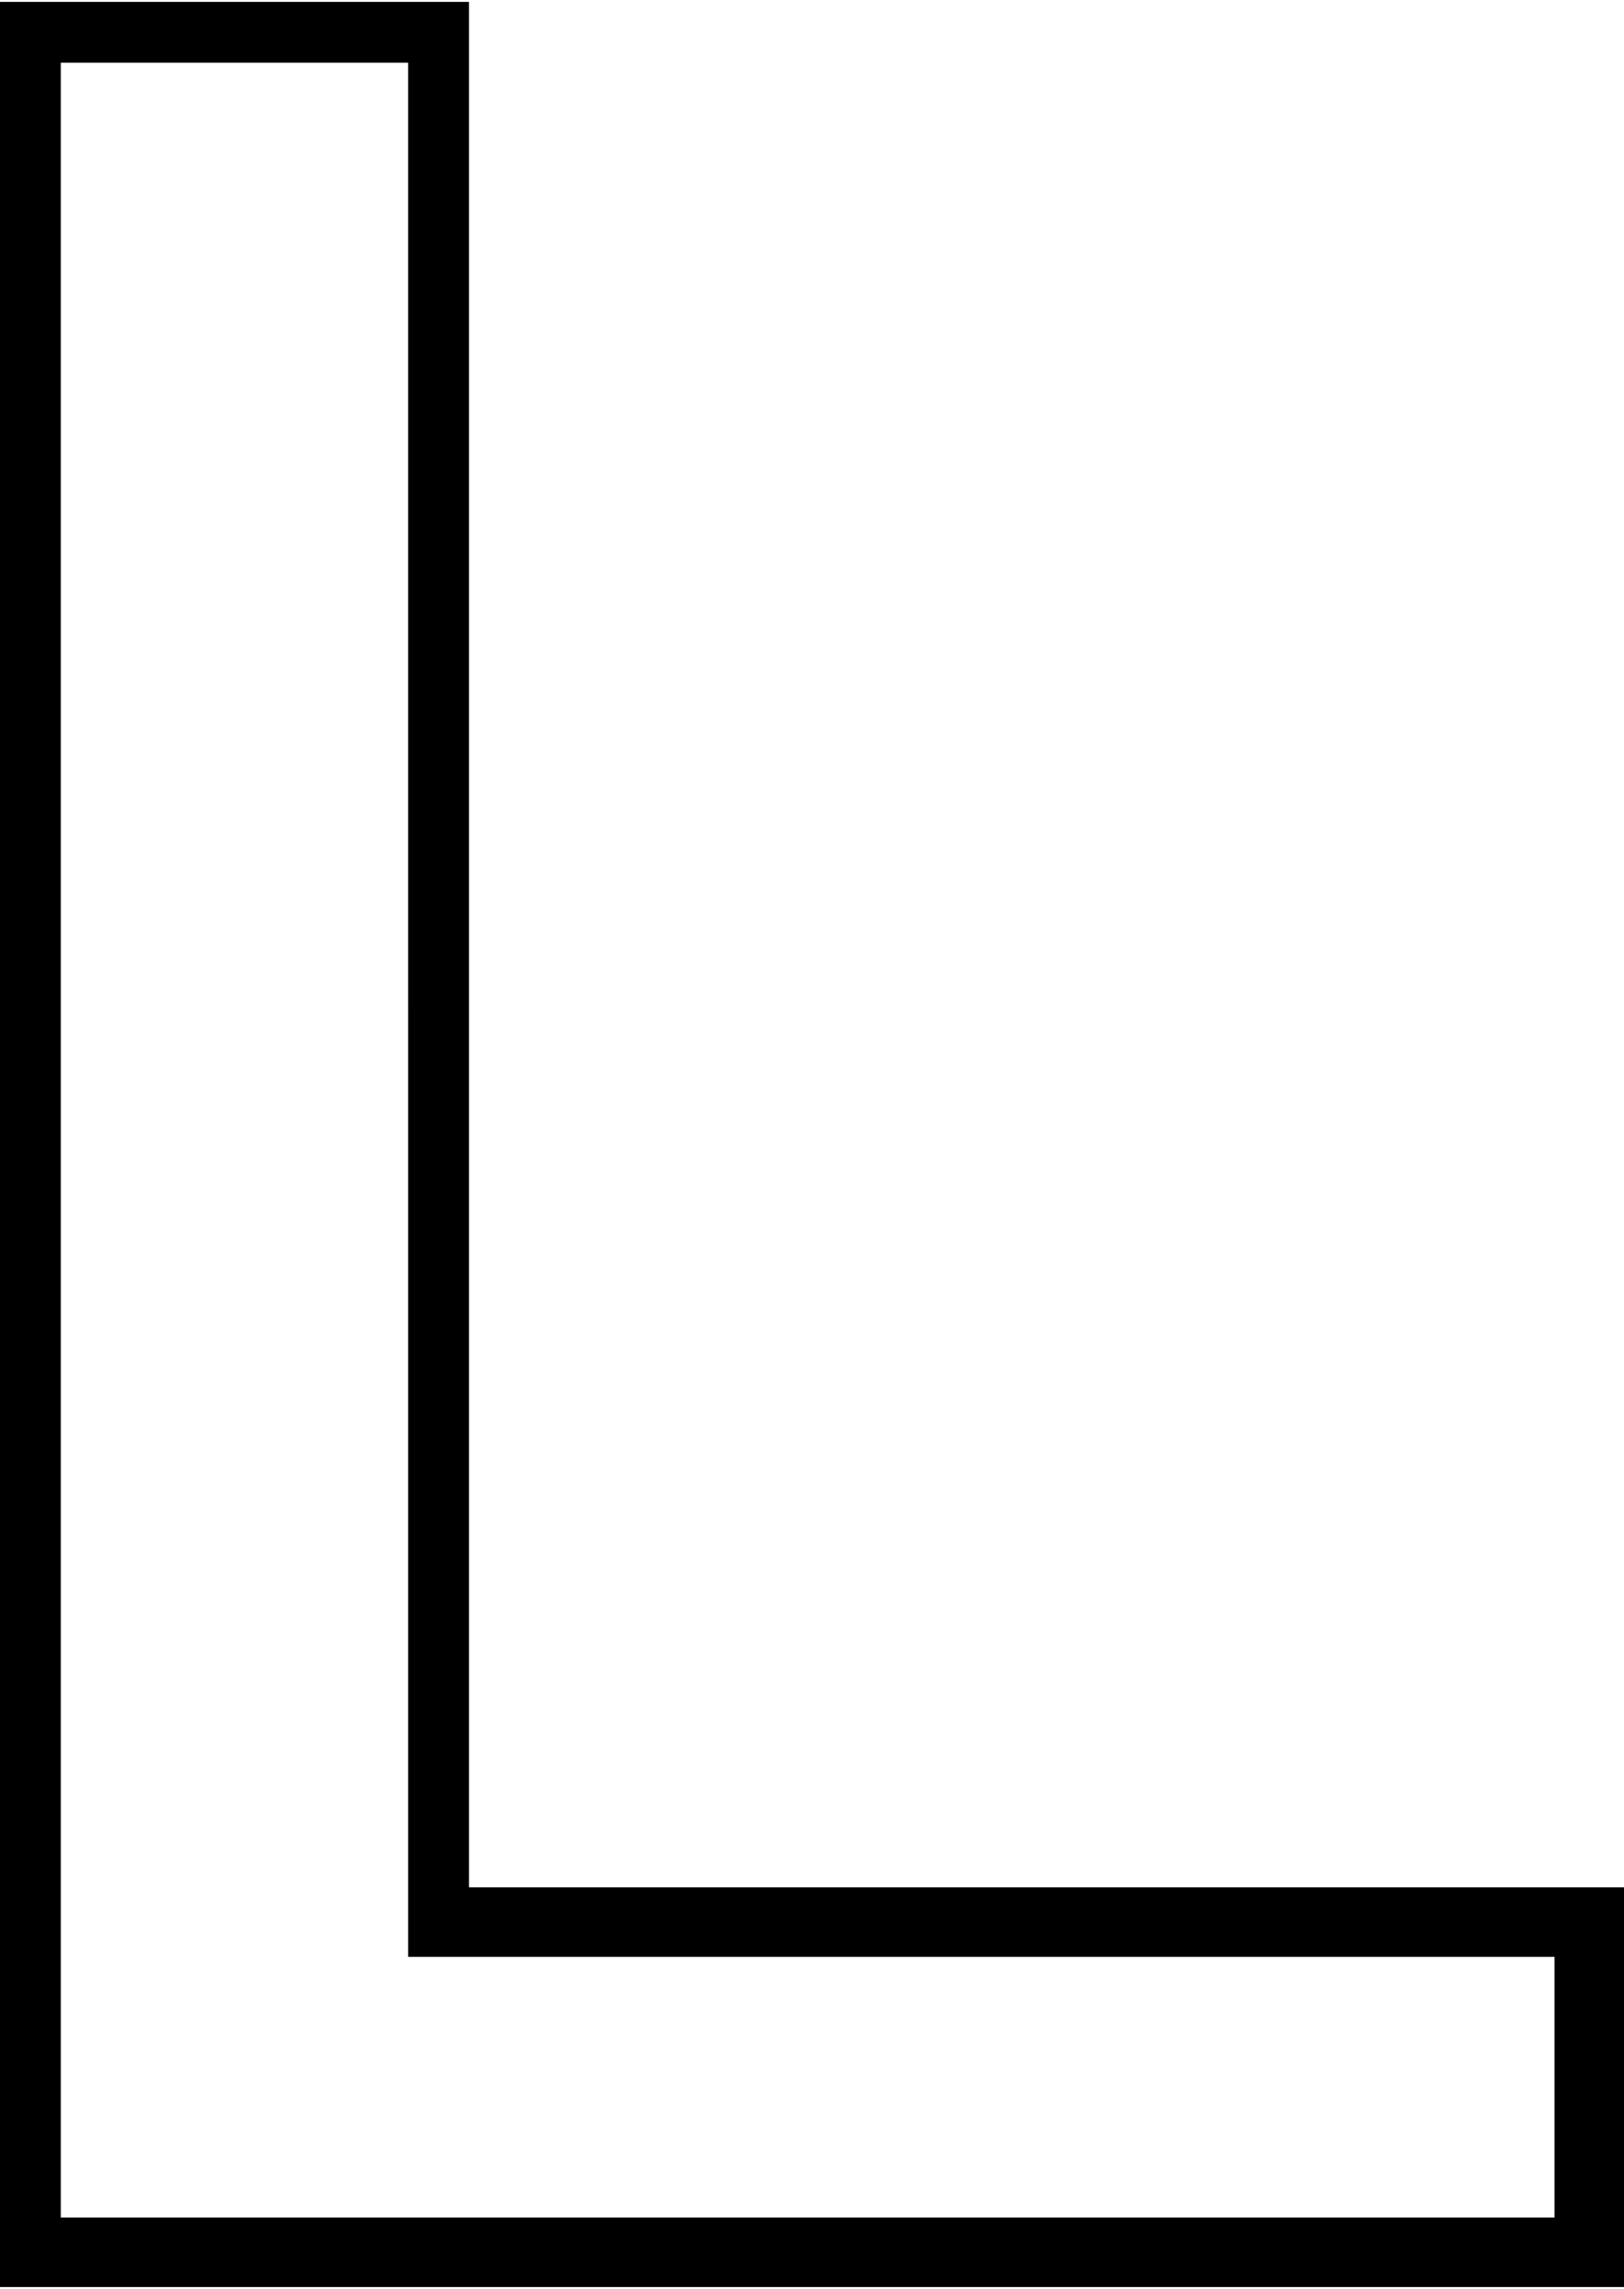 <?xml version="1.0" encoding="UTF-8" standalone="yes"?>
<svg version="1.0" xmlns="http://www.w3.org/2000/svg" width="49.273mm" height="69.413mm" viewBox="0 0 187 263" preserveAspectRatio="xMidYMid meet">
  <g transform="translate(0,263) scale(0.1,-0.1)" fill="#000000" stroke="none">
    <path d="M0 1315 l0 -1315 935 0 935 0 0 230 0 230 -665 0 -665 0 0 1085 0
1085 -270 0 -270 0 0 -1315z m470 155 l0 -1090 660 0 660 0 0 -150 0 -150
-860 0 -860 0 0 1240 0 1240 200 0 200 0 0 -1090z"/>
  </g>
</svg>